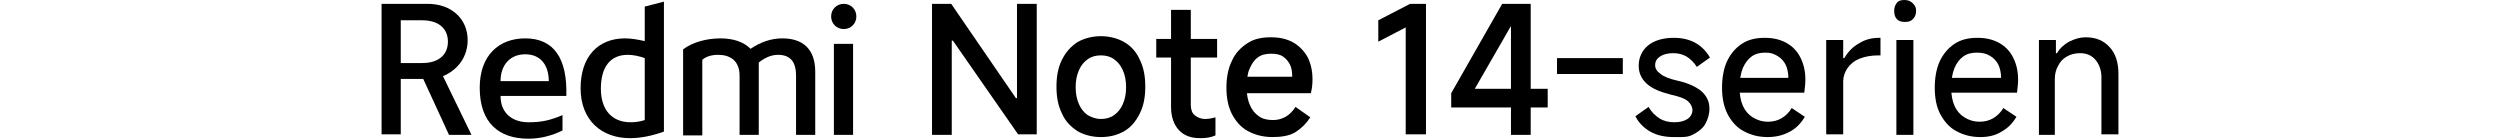 <?xml version="1.0" encoding="utf-8"?>
<!-- Generator: Adobe Illustrator 26.5.0, SVG Export Plug-In . SVG Version: 6.00 Build 0)  -->
<svg version="1.1" id="a" xmlns="http://www.w3.org/2000/svg" xmlns:xlink="http://www.w3.org/1999/xlink" x="0px" y="0px"
	 viewBox="0 0 456 25.3" style="enable-background:new 0 0 456 25.3;" xml:space="preserve">
<path d="M170,24.6V0.7h3.5l11.8,17.2h0.2V0.7h3.6v23.8h-3.4L173.8,7.4h-0.2v17.2H170L170,24.6z"/>
<path d="M200.8,25c-1.6,0-3.1-0.4-4.3-1.1c-1.2-0.8-2.2-1.8-2.8-3.2c-0.7-1.4-1-3-1-4.9s0.3-3.5,1-4.9c0.7-1.4,1.6-2.4,2.8-3.2
	c1.2-0.7,2.7-1.1,4.3-1.1s3.1,0.4,4.3,1.1s2.2,1.8,2.8,3.2c0.7,1.4,1,3,1,4.9s-0.3,3.5-1,4.9c-0.7,1.4-1.6,2.5-2.8,3.2
	S202.5,25,200.8,25z M200.8,21.7c0.9,0,1.7-0.2,2.4-0.7c0.7-0.5,1.2-1.1,1.6-2c0.4-0.9,0.6-1.9,0.6-3.1s-0.2-2.2-0.6-3.1
	c-0.4-0.9-0.9-1.5-1.6-2c-0.7-0.5-1.5-0.7-2.4-0.7s-1.7,0.2-2.4,0.7s-1.2,1.1-1.6,2c-0.4,0.9-0.6,1.9-0.6,3.1s0.2,2.2,0.6,3.1
	c0.4,0.9,0.9,1.5,1.6,2C199.1,21.4,199.9,21.7,200.8,21.7z"/>
<path d="M210.9,10.5V7.1H222v3.4H210.9z M218.9,25.2c-1.7,0-3-0.5-3.9-1.5c-0.9-1-1.4-2.4-1.4-4.2V1.8h3.6v17.3
	c0,0.8,0.2,1.5,0.7,1.9s1.1,0.7,1.9,0.7c0.6,0,1.2-0.1,1.9-0.3v3.3C220.8,25.1,219.9,25.2,218.9,25.2L218.9,25.2z"/>
<path d="M232.1,25c-1.7,0-3.2-0.4-4.5-1.1c-1.3-0.7-2.2-1.8-2.9-3.1c-0.7-1.4-1-3-1-4.8s0.3-3.5,1-4.9c0.6-1.4,1.6-2.4,2.8-3.2
	s2.6-1.1,4.3-1.1c1.6,0,2.9,0.3,4,0.9s2,1.5,2.7,2.7c0.6,1.2,0.9,2.5,0.9,4.1c0,0.9-0.1,1.7-0.3,2.5h-13l0.1-3h9.5
	c0-0.9-0.1-1.6-0.4-2.2c-0.3-0.6-0.7-1.1-1.3-1.5c-0.6-0.4-1.3-0.5-2.2-0.5c-0.9,0-1.8,0.2-2.4,0.7c-0.7,0.5-1.1,1.2-1.5,2.1
	s-0.5,2.1-0.5,3.5c0,1.2,0.2,2.2,0.6,3.1c0.4,0.9,0.9,1.5,1.6,2s1.6,0.7,2.6,0.7c0.8,0,1.6-0.2,2.3-0.6c0.7-0.4,1.3-1,1.8-1.8
	l2.7,1.9c-0.7,1.1-1.6,2-2.7,2.7S233.6,25,232.1,25L232.1,25z"/>
<path d="M256.4,24.6V5l-5,2.6V3.7l5.8-3h2.9v23.8H256.4L256.4,24.6z"/>
<path d="M279.3,24.6h-3.7V3h1L269,16.2h13.3v3.4h-17.6v-2.6L274,0.7h5.2V24.6L279.3,24.6z"/>
<path d="M296,10.6v2.9h-12v-2.9H296z"/>
<path d="M305.3,25c-1.6,0-3.1-0.3-4.3-1s-2.1-1.6-2.7-2.8l2.4-1.7c0.5,0.9,1.2,1.6,2,2.1c0.8,0.5,1.7,0.7,2.7,0.7s1.8-0.2,2.4-0.6
	s0.9-1,0.9-1.6s-0.3-1.2-0.9-1.7c-0.6-0.5-1.6-0.8-2.9-1.1c-2-0.5-3.5-1.1-4.5-2c-1-0.9-1.5-2-1.5-3.3c0-1.5,0.6-2.8,1.7-3.7
	s2.7-1.4,4.7-1.4c1.5,0,2.8,0.3,3.9,0.9s2,1.5,2.7,2.7l-2.4,1.7c-0.5-0.8-1.2-1.5-1.9-1.9c-0.7-0.4-1.5-0.6-2.4-0.6
	c-1,0-1.8,0.2-2.4,0.6s-0.9,0.9-0.9,1.6c0,0.6,0.3,1.1,1,1.6c0.6,0.5,1.7,0.9,3,1.2c1.9,0.4,3.4,1.1,4.4,1.9c1,0.9,1.5,1.9,1.5,3.2
	c0,1.1-0.3,2-0.8,2.9c-0.5,0.8-1.3,1.4-2.3,1.9S306.6,25,305.3,25L305.3,25z"/>
<path d="M322.4,25c-1.7,0-3.1-0.4-4.4-1.1s-2.2-1.8-2.9-3.1c-0.7-1.4-1-3-1-4.8s0.3-3.5,0.9-4.8s1.5-2.4,2.7-3.2s2.6-1.1,4.2-1.1
	c1.5,0,2.8,0.3,3.9,0.9s2,1.5,2.6,2.7c0.6,1.2,0.9,2.5,0.9,4c0,0.8-0.1,1.6-0.2,2.4h-12.8l0.1-2.7h9.8c0-0.9-0.2-1.8-0.5-2.4
	s-0.8-1.2-1.5-1.6S323,9.6,322,9.6s-1.8,0.2-2.5,0.7s-1.2,1.2-1.6,2.1c-0.4,1-0.6,2.2-0.6,3.6c0,1.3,0.2,2.4,0.6,3.3
	c0.4,0.9,1,1.6,1.8,2.1c0.8,0.5,1.7,0.8,2.8,0.8c0.9,0,1.7-0.2,2.4-0.6s1.4-1,1.9-1.9l2.4,1.6c-0.7,1.2-1.6,2.1-2.7,2.7
	C325.2,24.7,323.9,25,322.4,25L322.4,25z"/>
<path d="M333.1,24.6V7.3h3.1v3.3h0.2c0.7-1.2,1.6-2.1,2.7-2.7c1.1-0.7,2.3-1,3.7-1h0.2v3.2h-0.3c-1.4,0-2.5,0.2-3.5,0.6
	s-1.7,1-2.2,1.7c-0.5,0.7-0.8,1.6-0.8,2.4v9.7H333.1L333.1,24.6z"/>
<path d="M349.5,2c0,0.6-0.2,1.1-0.6,1.5S348.1,4,347.4,4s-1.1-0.2-1.4-0.5s-0.5-0.8-0.5-1.5s0.2-1.1,0.5-1.5s0.8-0.5,1.4-0.5
	s1.1,0.2,1.5,0.6S349.5,1.4,349.5,2z M349,24.6h-3.1V7.3h3.1V24.6L349,24.6z"/>
<path d="M361.2,25c-1.7,0-3.1-0.4-4.4-1.1s-2.2-1.8-2.9-3.1s-1-3-1-4.8s0.3-3.5,0.9-4.8s1.5-2.4,2.7-3.2s2.6-1.1,4.2-1.1
	c1.5,0,2.8,0.3,3.9,0.9s2,1.5,2.6,2.7c0.6,1.2,0.9,2.5,0.9,4c0,0.8-0.1,1.6-0.2,2.4h-12.8l0.1-2.7h9.8c0-0.9-0.2-1.8-0.5-2.4
	s-0.8-1.2-1.5-1.6c-0.6-0.4-1.4-0.6-2.4-0.6s-1.8,0.2-2.5,0.7s-1.2,1.2-1.6,2.1c-0.4,1-0.6,2.2-0.6,3.6c0,1.3,0.2,2.4,0.6,3.3
	c0.4,0.9,1,1.6,1.8,2.1c0.8,0.5,1.7,0.8,2.8,0.8c0.9,0,1.7-0.2,2.4-0.6s1.4-1,1.9-1.9l2.4,1.6c-0.7,1.2-1.6,2.1-2.7,2.7
	C364,24.7,362.7,25,361.2,25L361.2,25z"/>
<path d="M371.9,24.6V7.3h3.1v2.4h0.2c0.5-0.9,1.3-1.6,2.2-2.1c1-0.5,2-0.8,3-0.8c1.9,0,3.3,0.6,4.4,1.8s1.6,2.8,1.6,4.9v11h-3.1
	V14.1c0-1.3-0.4-2.4-1.1-3.2s-1.6-1.2-2.8-1.2c-0.9,0-1.7,0.2-2.4,0.6c-0.7,0.4-1.2,0.9-1.6,1.7c-0.4,0.7-0.6,1.5-0.6,2.4v10.2
	L371.9,24.6L371.9,24.6z"/>
<path d="M153.9,5.3c1.3,0,2.3-1,2.3-2.3s-1-2.3-2.3-2.3s-2.3,1-2.3,2.3S152.6,5.3,153.9,5.3"/>
<rect x="152.1" y="8" width="3.5" height="16.6"/>
<path d="M145.2,24.6V13.8c0-2.7-1.2-3.8-3.3-3.8c-1.3,0-2.5,0.6-3.5,1.4v13.2h-3.5V13.8c0-2.7-1.7-3.8-3.9-3.8
	c-1.2,0-2.2,0.3-2.9,0.9v13.8h-3.5V9c1.7-1.3,4.3-2,6.8-2c2.3,0,4.2,0.6,5.5,1.9c1.8-1.2,3.7-1.9,5.8-1.9c3.8,0,6,2,6,6.1v11.5
	H145.2z"/>
<path d="M117.6,1.2v6.3C116.3,7.2,115.1,7,114,7c-4.9,0-8.1,3.3-8.1,9.1s3.8,9.1,9,9.1c1.9,0,4-0.4,6.2-1.2V0.3L117.6,1.2L117.6,1.2
	z M117.6,21.9c-0.9,0.3-1.8,0.4-2.6,0.4c-3.4,0-5.4-2.3-5.4-6.1c0-4.1,1.8-6.2,4.9-6.2c0.9,0,2,0.2,3.1,0.6V21.9z"/>
<path d="M91.3,17.5h12C103.5,10.6,101,7,95.8,7c-4.8,0-8.3,3.1-8.3,9c0,6.4,3.5,9.3,8.9,9.3c2.2,0,4.4-0.6,6.2-1.5V21
	c-2.4,1-3.9,1.3-6.2,1.3C93.5,22.3,91.3,20.7,91.3,17.5L91.3,17.5z M95.8,9.9c2.9,0,4.3,2.1,4.3,4.9h-8.8
	C91.3,11.8,93.1,9.9,95.8,9.9z"/>
<path d="M80.8,13.9c2.8-1.2,4.5-3.6,4.5-6.6c0-3.8-2.9-6.6-7.3-6.6h-8.4v23.8h3.5V14.4h4.1l4.7,10.2h4.1L80.8,13.9L80.8,13.9z
	 M77,11.5h-3.9V3.7H77c3,0,4.7,1.5,4.7,3.9S80,11.5,77,11.5z"/>
</svg>
